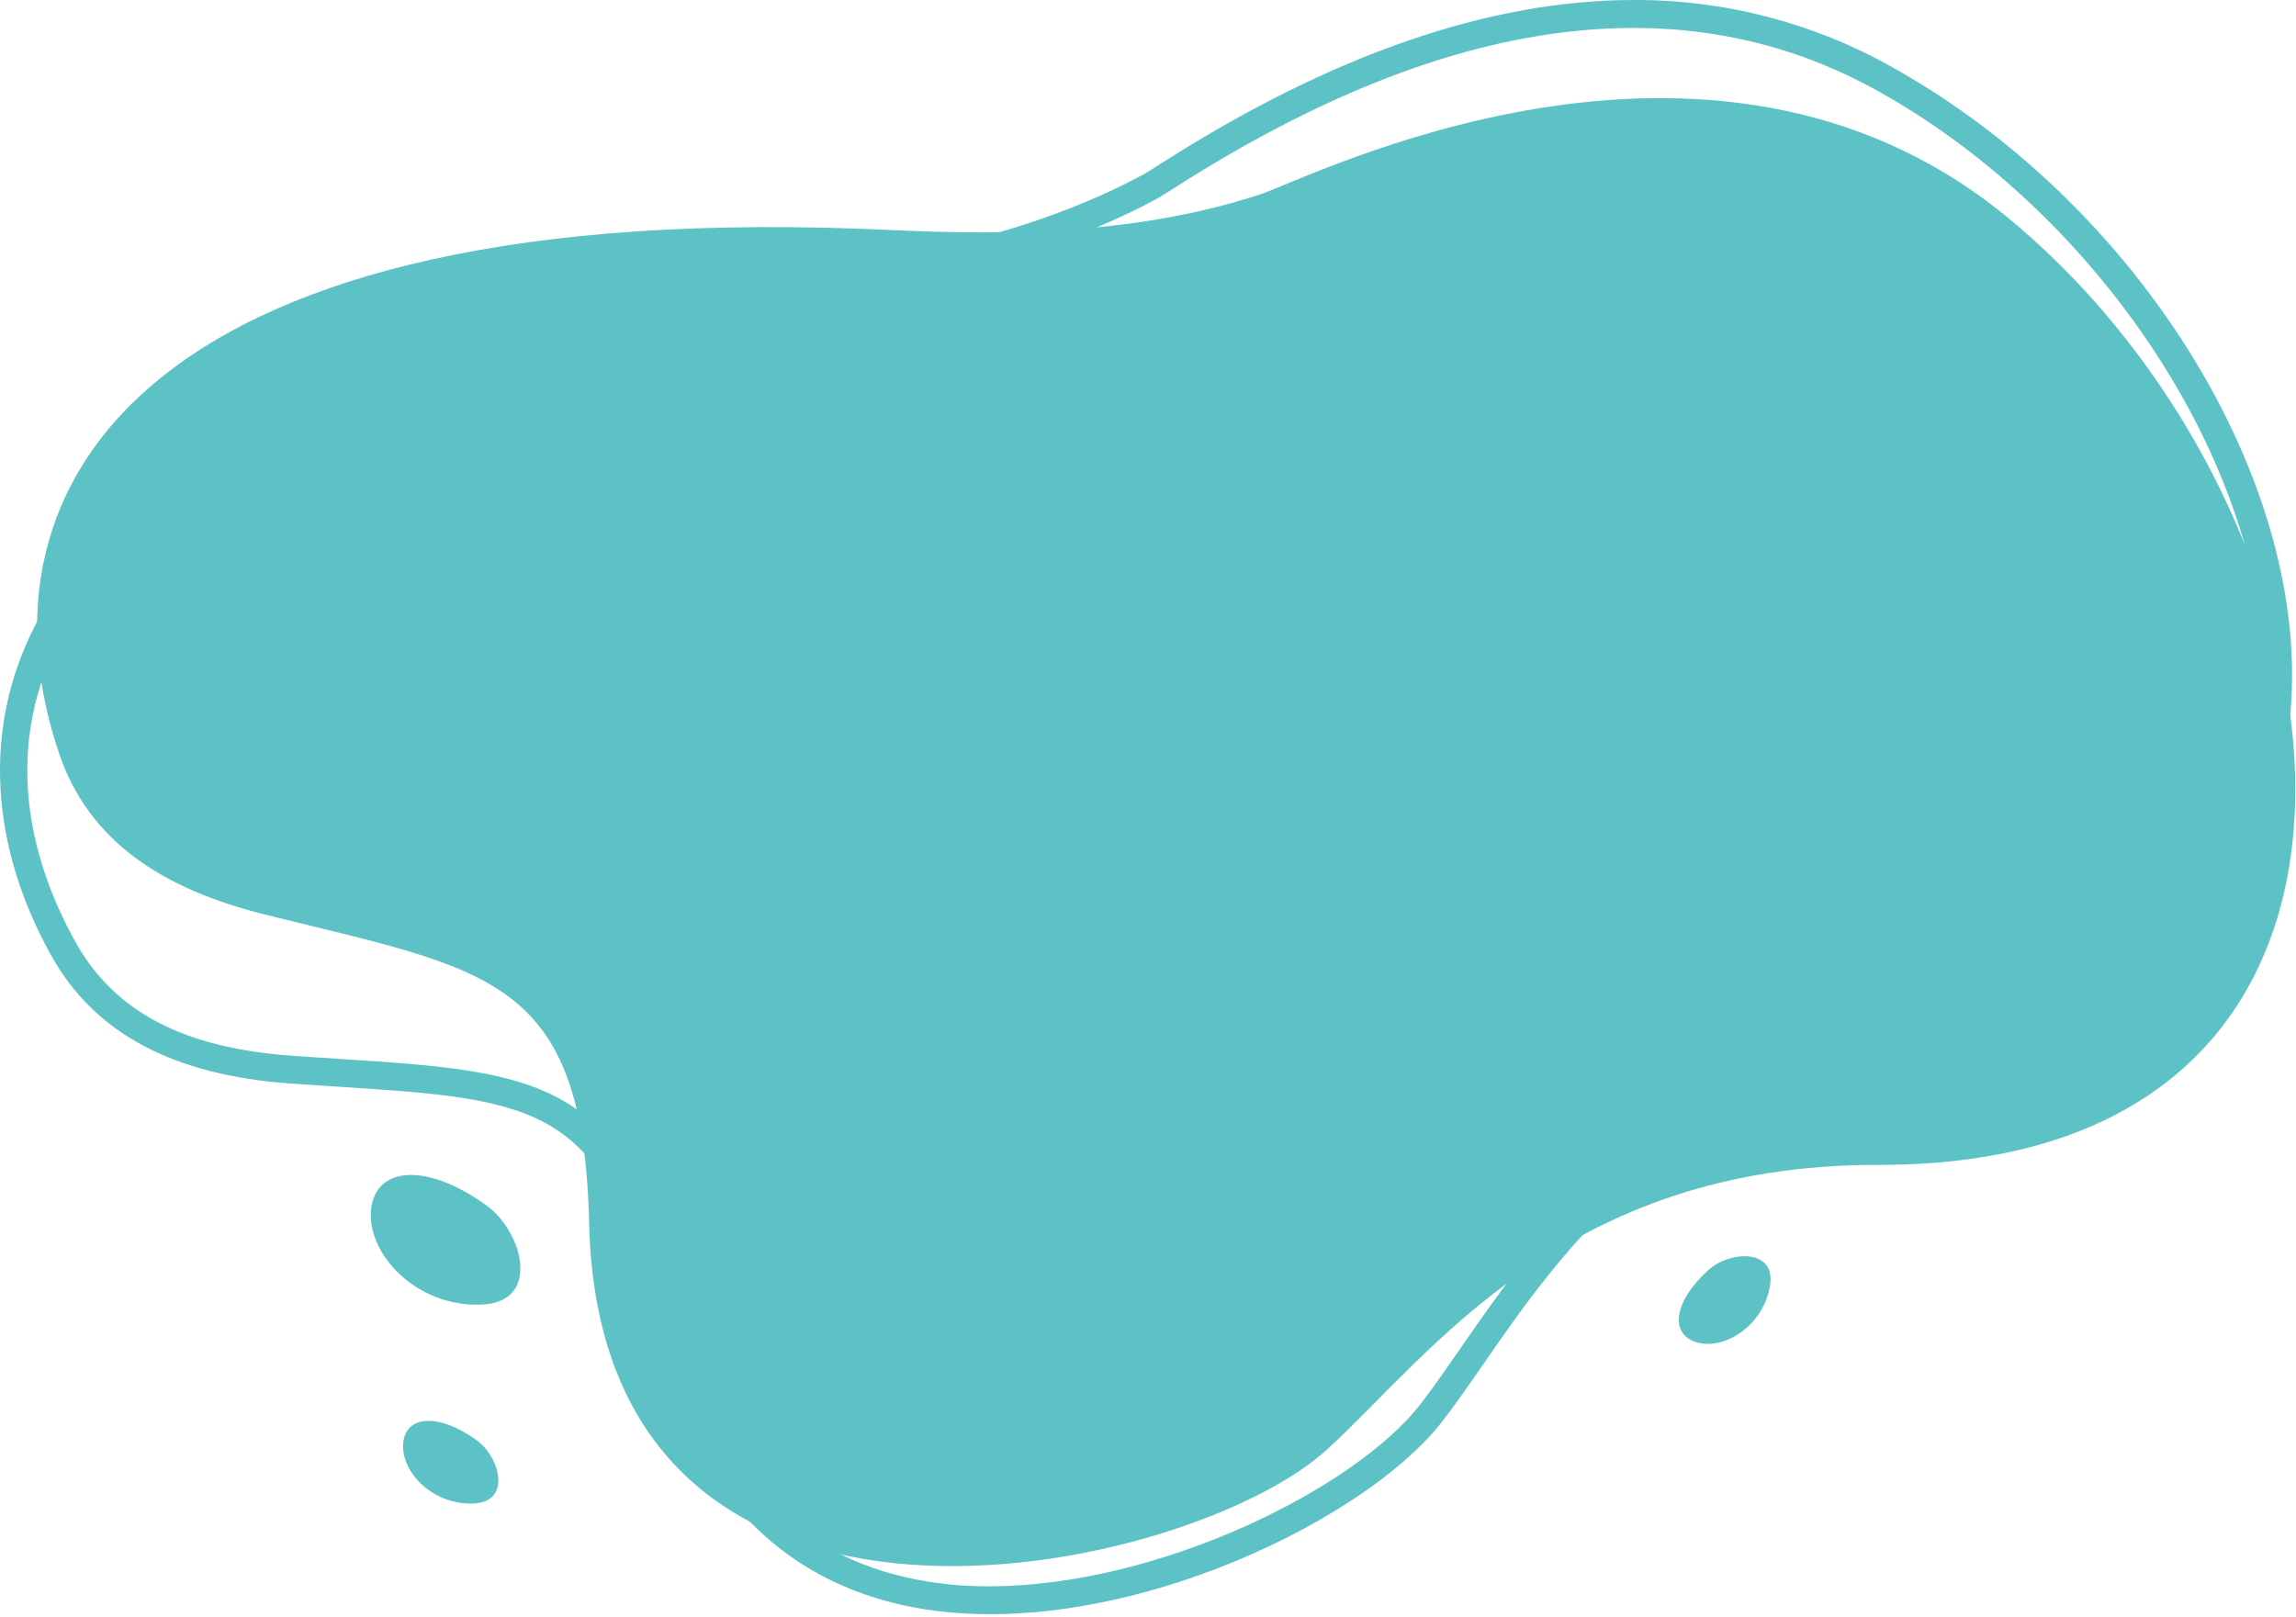 <svg width="592" height="417" viewBox="0 0 592 417" fill="none" xmlns="http://www.w3.org/2000/svg">
<path d="M15.374 194.682C22.987 216.774 41.61 229.178 68.116 235.798C126.119 250.277 150.395 251.439 151.906 315.557C154.854 439.475 306.1 406.662 342.102 373.863C368.674 349.657 402.962 300.256 484.297 300.411C633.527 300.7 610.716 132.147 517.148 55.686C440.569 -6.902 337.802 45.937 324.918 50.135C294.316 60.104 262.258 60.854 229.688 59.32C36.749 50.195 -8.463 125.445 15.374 194.682Z" fill="#5CC2C6"/>
<path d="M124.34 336.434C139.617 335.67 134.808 317.651 125.387 310.841C110.222 299.897 97.532 300.871 95.803 310.984C93.804 322.622 107.004 337.277 124.34 336.434Z" fill="#5CC2C6"/>
<path d="M122.231 387.726C131.965 387.239 128.898 375.758 122.892 371.414C113.24 364.439 105.146 365.06 104.049 371.504C102.767 378.92 111.181 388.261 122.231 387.726Z" fill="#5CC2C6"/>
<path d="M456.383 331.573C457.98 321.952 446.108 322.508 440.586 327.452C431.715 335.412 430.6 343.436 436.659 345.892C443.635 348.719 454.55 342.489 456.383 331.573Z" fill="#5CC2C6"/>
<path d="M421.204 0.002C444.608 -0.11 467.637 5.884 488.017 17.391C555.214 55.031 599.797 131.709 589.518 191.955C582.411 233.613 549.561 261.597 497.023 270.758C430.548 282.348 402.775 322.46 382.494 351.748C378.787 357.099 375.337 362.077 371.968 366.445C350.892 393.747 282.727 425.625 231.721 413.705C198.197 405.872 176.226 380.581 168.184 340.57C156.978 284.741 137.923 283.513 87 280.231L75.078 279.438C44.575 277.294 24.309 266.445 13.117 246.269C-2.751 217.641 -4.273 187.621 8.83 161.741C25.23 129.355 72.287 87.228 203.347 70.458C231.778 66.814 264.823 60.974 294.308 45.27C295.437 44.666 297.315 43.464 299.865 41.84C343.66 13.967 384.242 0.002 421.204 0.002ZM255.069 409.082C299.12 409.082 349.644 383.636 366.292 362.068C369.597 357.789 372.971 352.911 376.603 347.668C397.604 317.34 426.365 275.804 495.793 263.698C559.013 252.676 577.815 217.944 582.455 190.75C592.097 134.257 548.158 59.292 484.514 23.642C434.152 -4.576 373.32 3.586 303.712 47.886C300.947 49.645 298.904 50.938 297.674 51.592C267.172 67.842 233.332 73.841 204.258 77.564C76.311 93.938 30.836 134.138 15.224 164.977C-0.155 195.346 8.998 224.057 19.382 242.795C29.445 260.931 47.302 270.303 75.581 272.292L87.464 273.081C139.276 276.421 162.923 277.944 175.212 339.159C182.765 376.744 202.327 399.478 233.35 406.728C240.476 408.34 247.763 409.13 255.069 409.082Z" fill="#5CC2C6"/>
</svg>
